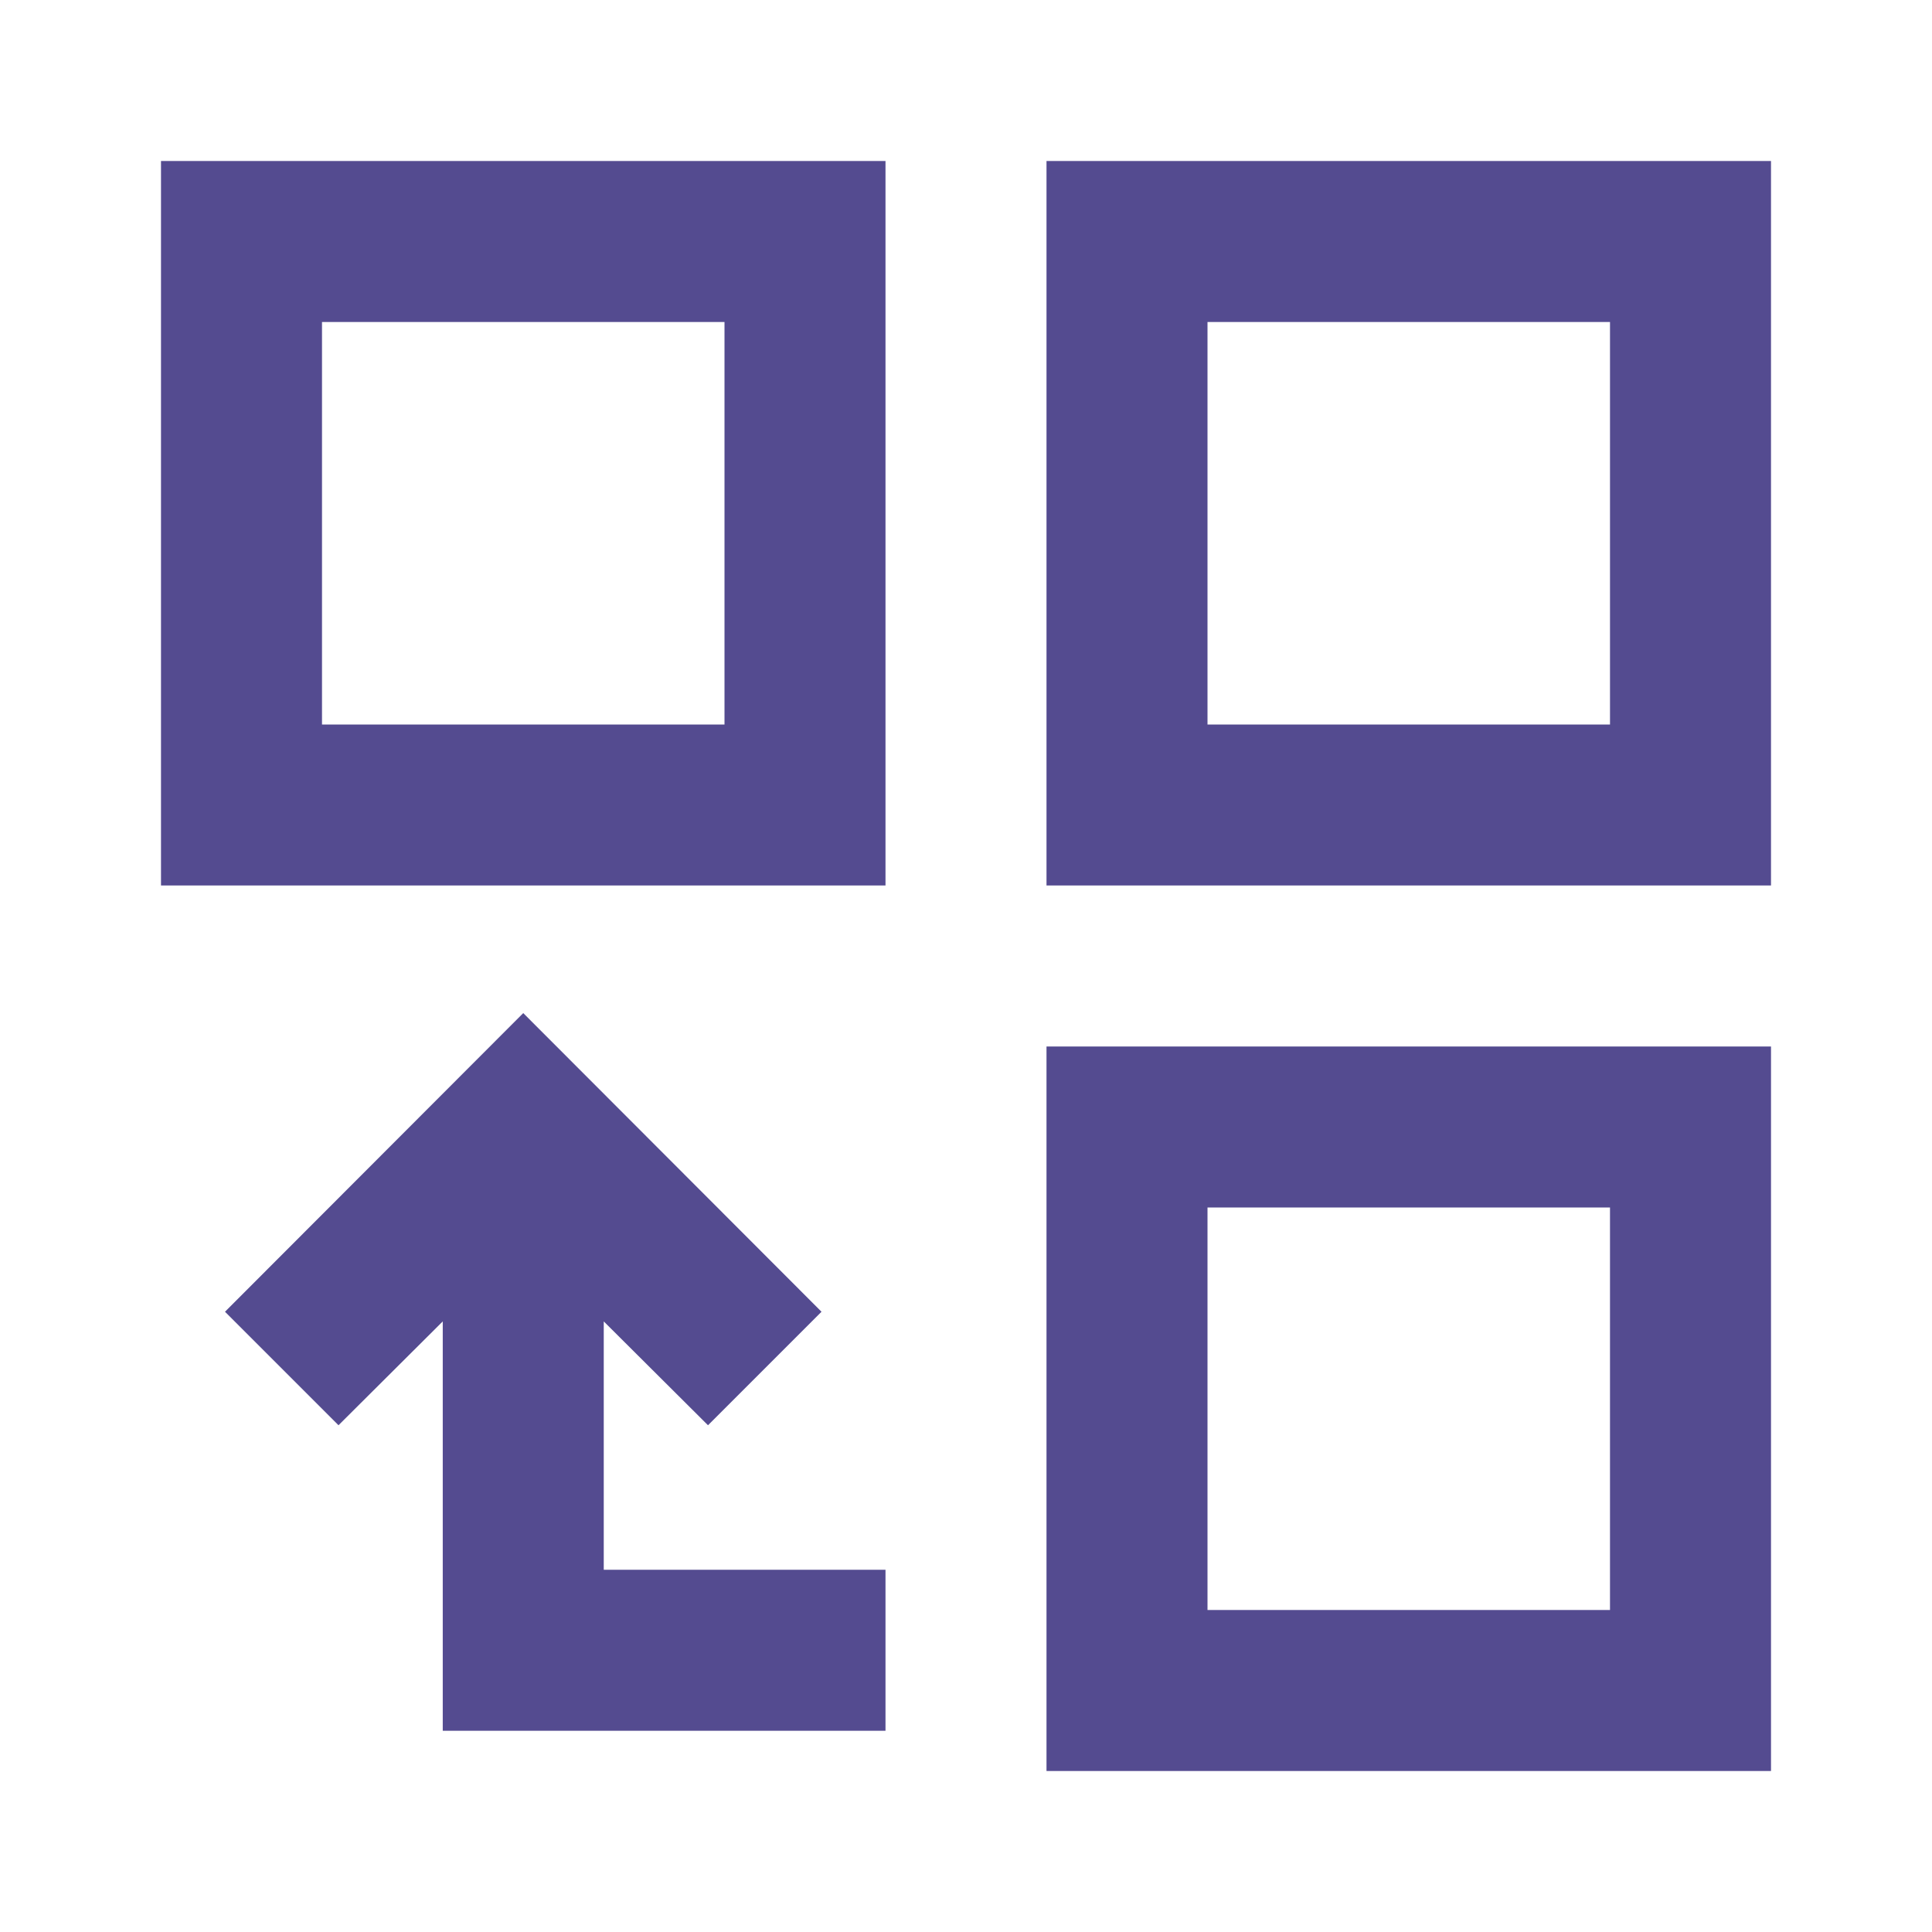 <?xml version="1.0" encoding="utf-8"?>
<svg xmlns="http://www.w3.org/2000/svg" viewBox="0 0 48 48">
  <rect width="48" height="48" fill="#fff" opacity="0"/>
  <path d="M40,8V18H30V8H40m4-4H26V22H44V4Z" fill="#544b90"/>
  <path d="M40,30V40H30V30H40m4-4H26V44H44V26Z" fill="#544b90"/>
  <path d="M18,8V18H8V8H18m4-4H4V22H22V4Z" fill="#544b90"/>
  <polygon points="15 39 15 32.83 17.59 35.41 20.41 32.59 13 25.17 5.59 32.59 8.41 35.41 11 32.83 11 43 22 43 22 39 15 39" fill="#544b90"/>
</svg>